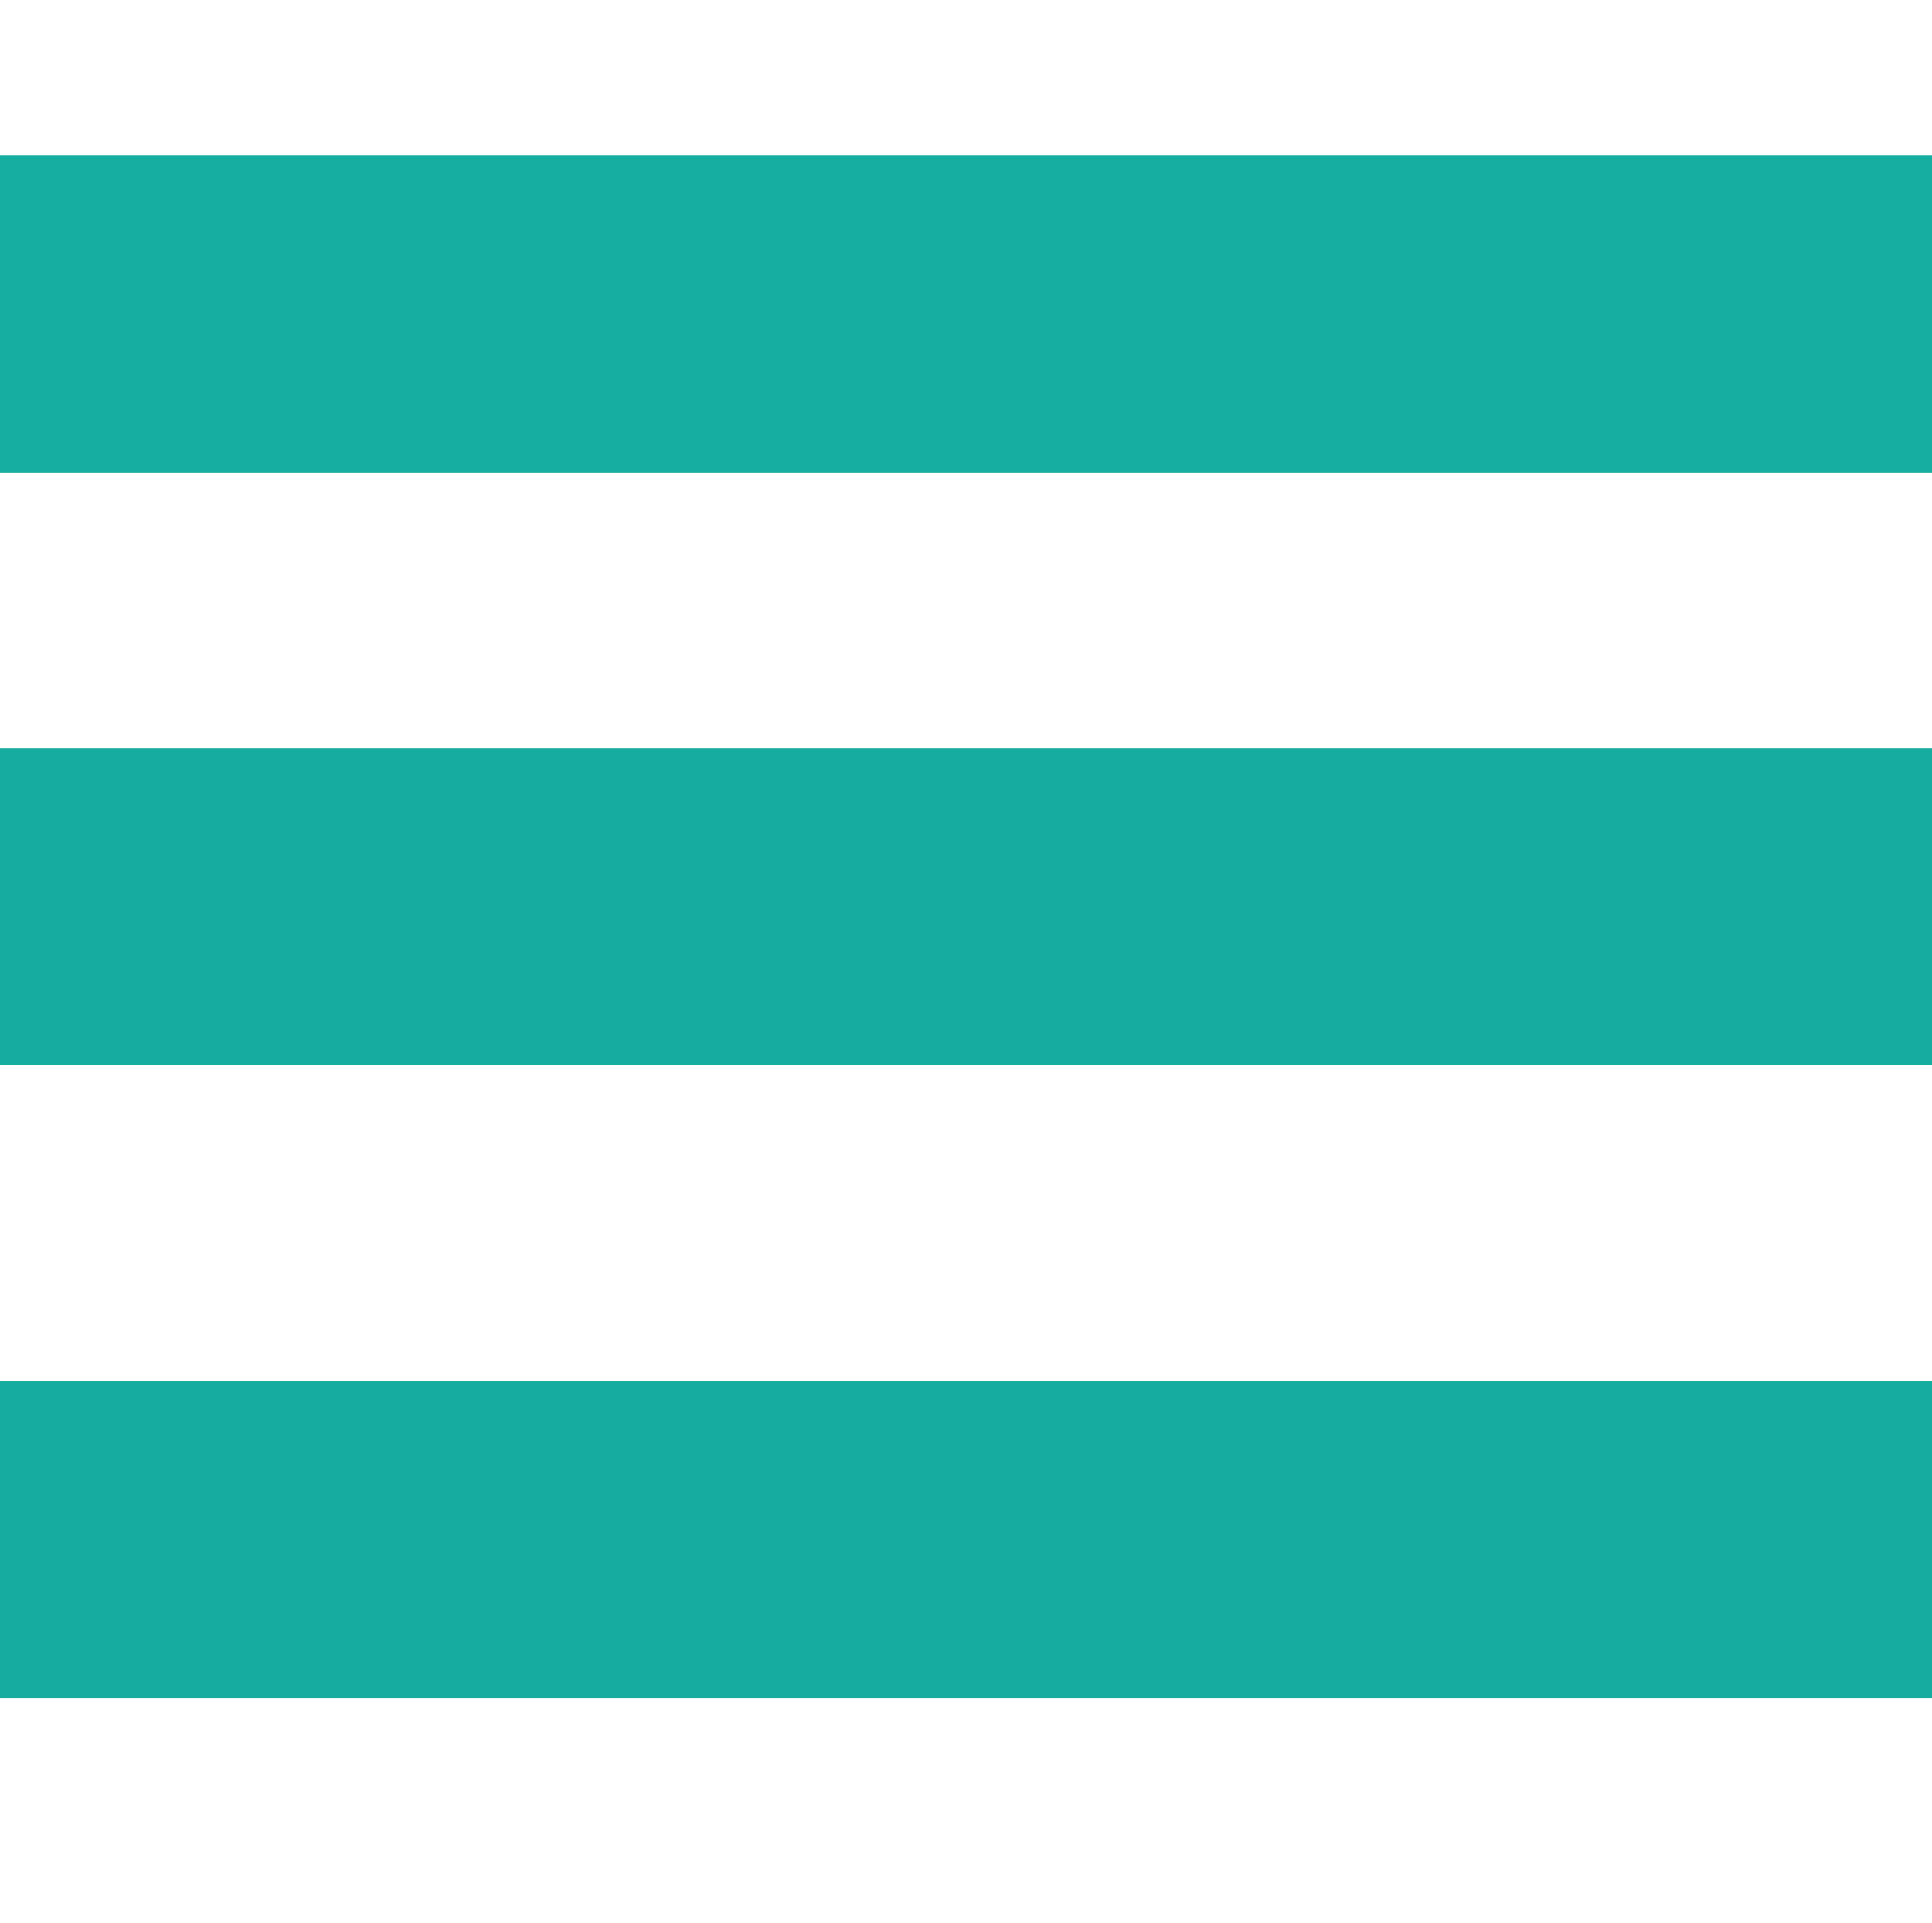 <svg width="472" height="470" viewBox="0 0 472 470" fill="none" xmlns="http://www.w3.org/2000/svg">
<g clip-path="url(#clip0_10911_1951)">
<path fill-rule="evenodd" clip-rule="evenodd" d="M-1 182.792H477.615V260.307H-1V182.792ZM-1 337.484H477.615V415H-1V337.484ZM547.385 38H1026V115.516H547.385V38ZM1026 260.307V415H547.385V337.484H948.731V260.307H773.547V182.792H1026V260.307ZM-1 38H477.615V115.516H-1V38Z" fill="url(#paint0_linear_10911_1951)"/>
</g>
<defs>
<linearGradient id="paint0_linear_10911_1951" x1="512.5" y1="38" x2="512.5" y2="415" gradientUnits="userSpaceOnUse">
<stop stop-color="#16AEA1"/>
<stop offset="1" stop-color="#16AC9F"/>
</linearGradient>
<clipPath id="clip0_10911_1951">
<rect width="472" height="470" fill="white"/>
</clipPath>
</defs>
</svg>
